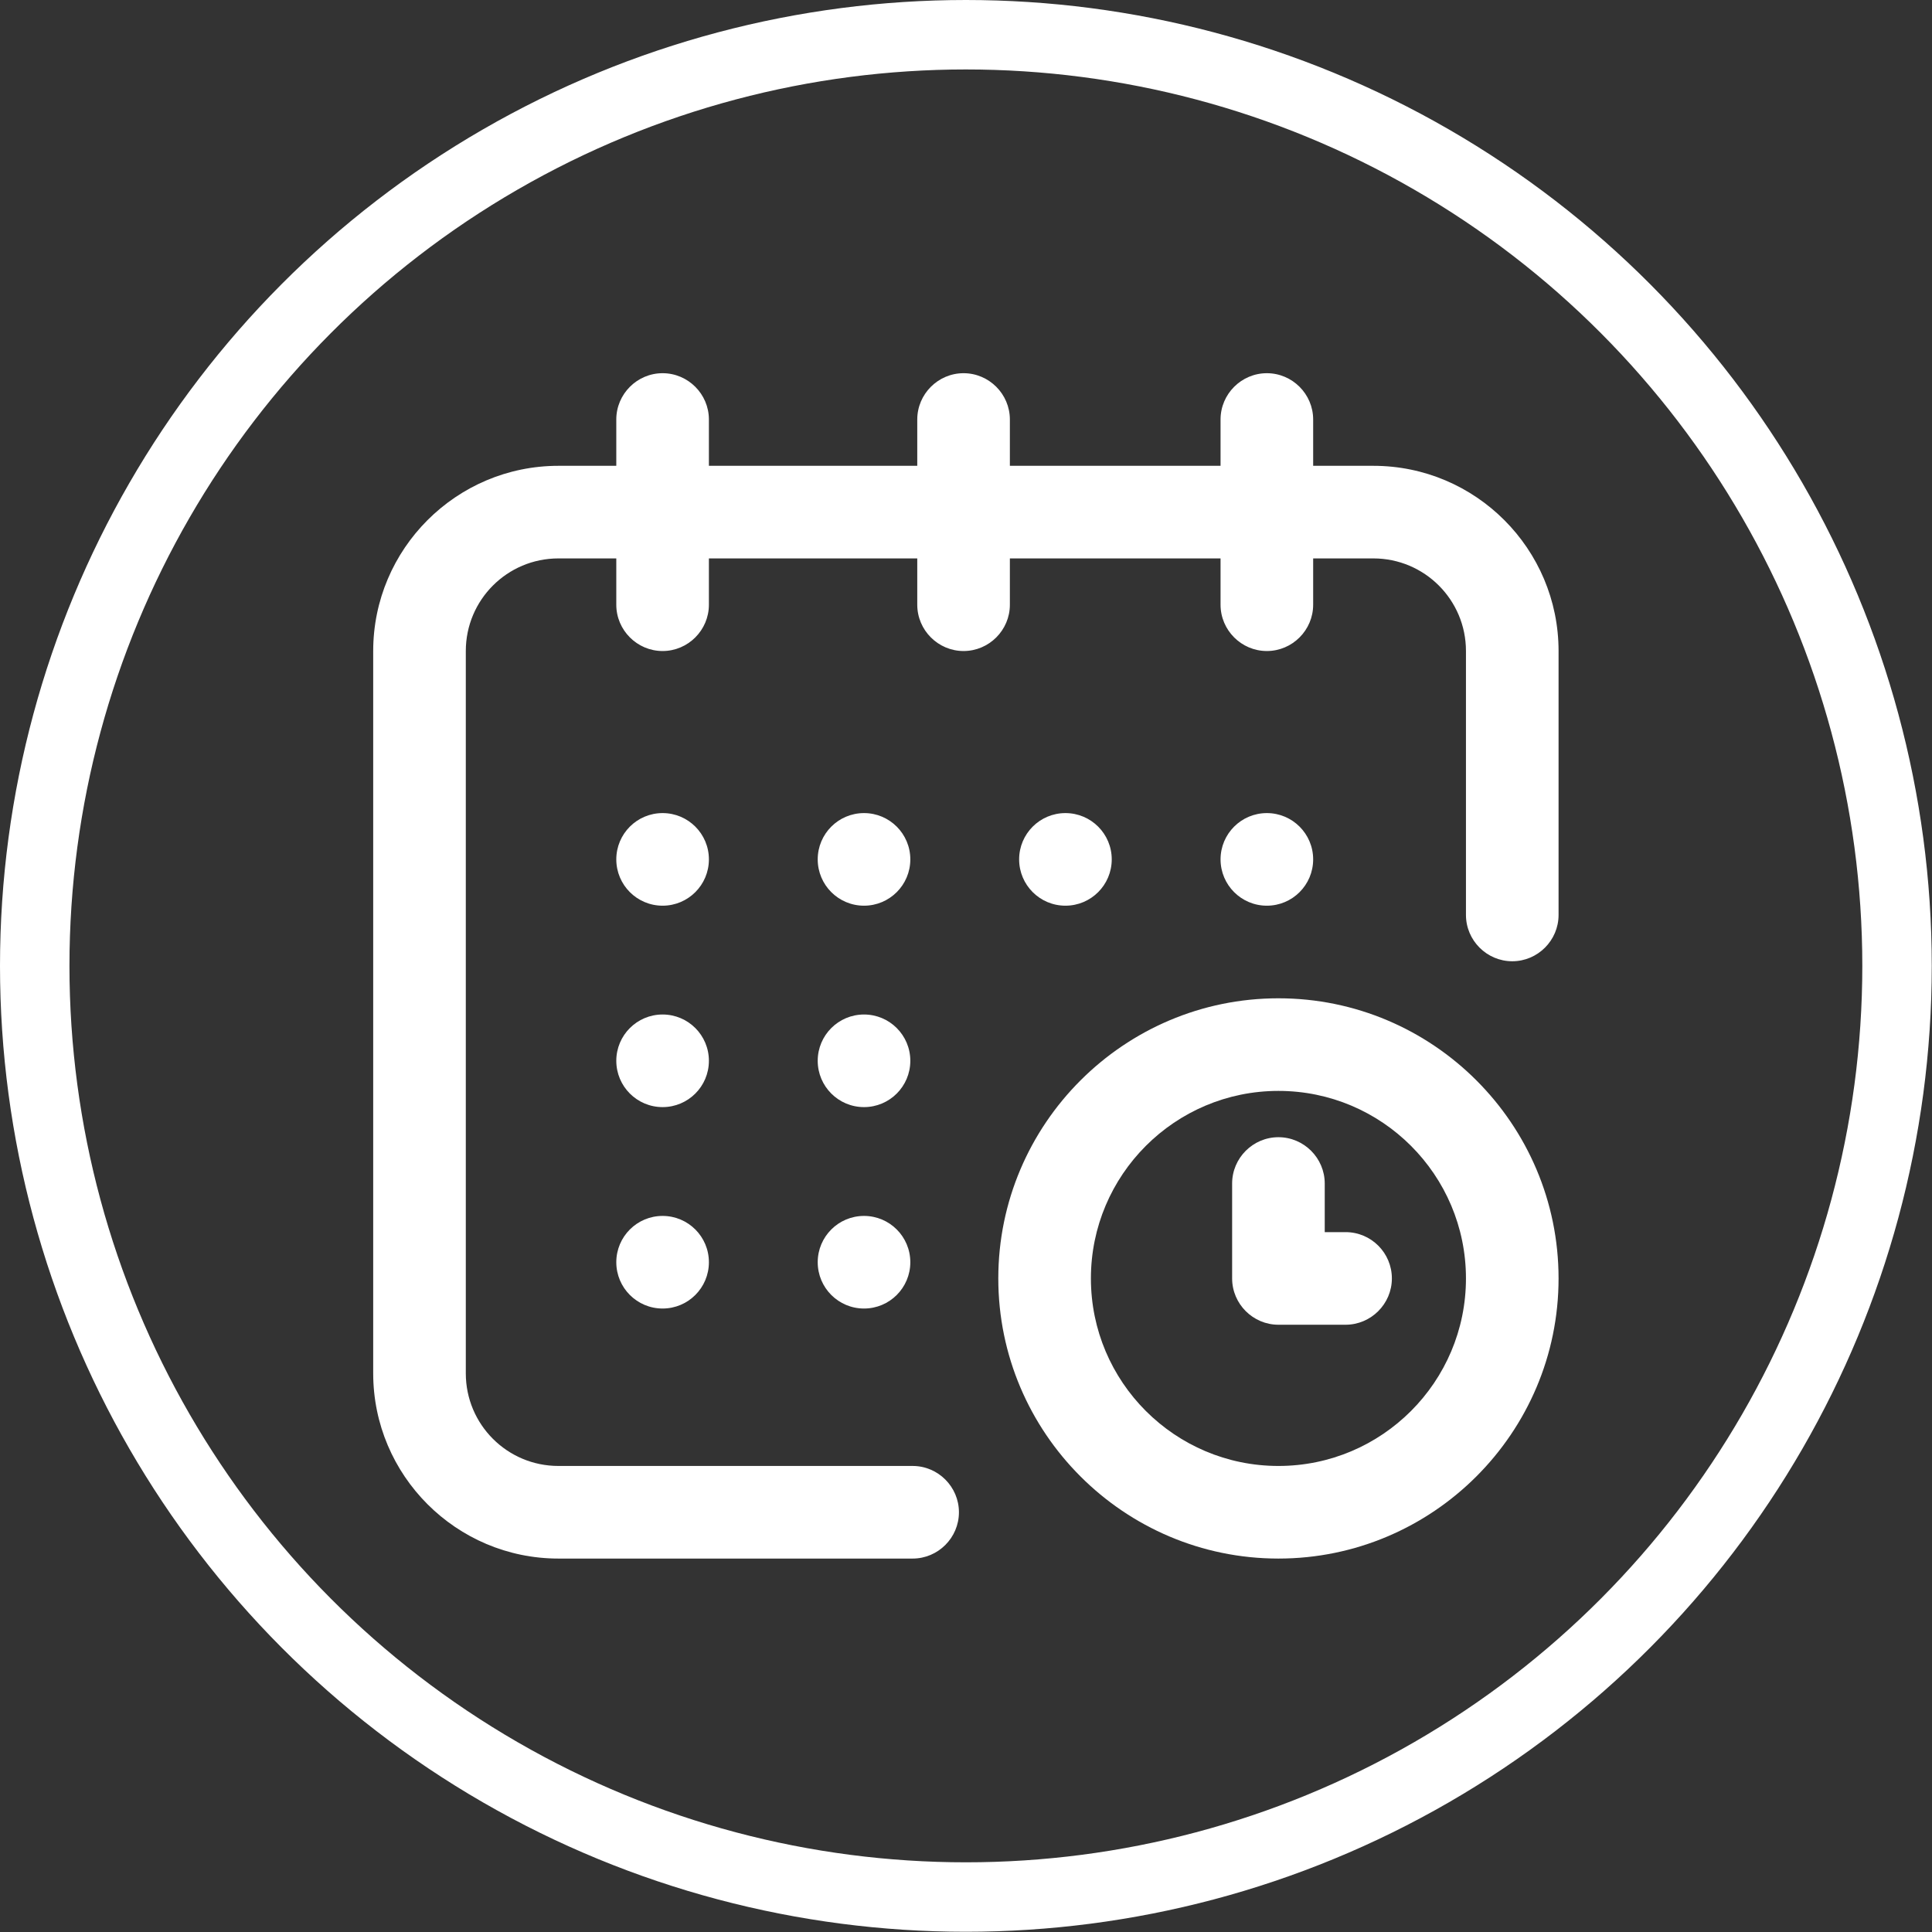 <?xml version="1.0" encoding="UTF-8"?> <!-- Generator: Adobe Illustrator 24.3.0, SVG Export Plug-In . SVG Version: 6.00 Build 0) --> <svg xmlns="http://www.w3.org/2000/svg" xmlns:xlink="http://www.w3.org/1999/xlink" id="Capa_1" x="0px" y="0px" viewBox="0 0 834.5 834.5" style="enable-background:new 0 0 834.5 834.5;" xml:space="preserve"><rect x="0" y="0" width="834.5" height="834.5" fill="#333333" stroke="none"/> <style type="text/css"> .st0{fill:#FFFFFF;} .st1{fill:none;stroke:#FFFFFF;stroke-width:30;stroke-miterlimit:10;} </style> <g> <g> <g> <circle class="st0" cx="547.2" cy="371.2" r="20"></circle> <path class="st0" d="M593.2,201.2h-26v-20c0-11-9-20-20-20c-11,0-20,9-20,20v20h-91v-20c0-11-9-20-20-20s-20,9-20,20v20h-90v-20 c0-11-9-20-20-20c-11,0-20,9-20,20v20h-25c-44.1,0-80,35.9-80,80v312c0,44.1,35.9,80,80,80h153c11,0,20-9,20-20c0-11-9-20-20-20 h-153c-22.1,0-40-17.9-40-40v-312c0-22.1,17.9-40,40-40h25v20c0,11,9,20,20,20s20-9,20-20v-20h90v20c0,11,9,20,20,20 c11,0,20-9,20-20v-20h91v20c0,11,9,20,20,20c11,0,20-9,20-20v-20h26c22.1,0,40,17.9,40,40v114c0,11,9,20,20,20c11,0,20-9,20-20 v-114C673.2,237.1,637.4,201.2,593.2,201.2z"></path> <path class="st0" d="M552.2,431.2c-66.7,0-121,54.3-121,121s54.3,121,121,121s121-54.3,121-121S619,431.2,552.2,431.2z M552.2,633.2c-44.7,0-81-36.3-81-81s36.3-81,81-81s81,36.3,81,81S596.9,633.2,552.2,633.2z"></path> <path class="st0" d="M581.2,532.2h-9v-21c0-11-9-20-20-20c-11,0-20,9-20,20v41c0,11,9,20,20,20h29c11,0,20-9,20-20 C601.2,541.2,592.3,532.2,581.2,532.2z"></path> <circle class="st0" cx="460.2" cy="371.2" r="20"></circle> <circle class="st0" cx="373.2" cy="458.2" r="20"></circle> <circle class="st0" cx="286.2" cy="371.2" r="20"></circle> <circle class="st0" cx="286.2" cy="458.2" r="20"></circle> <circle class="st0" cx="286.2" cy="545.2" r="20"></circle> <circle class="st0" cx="373.2" cy="545.2" r="20"></circle> <circle class="st0" cx="373.2" cy="371.2" r="20"></circle> </g> </g> </g> <circle class="st1" cx="417.2" cy="417.2" r="402.2"></circle> </svg> 